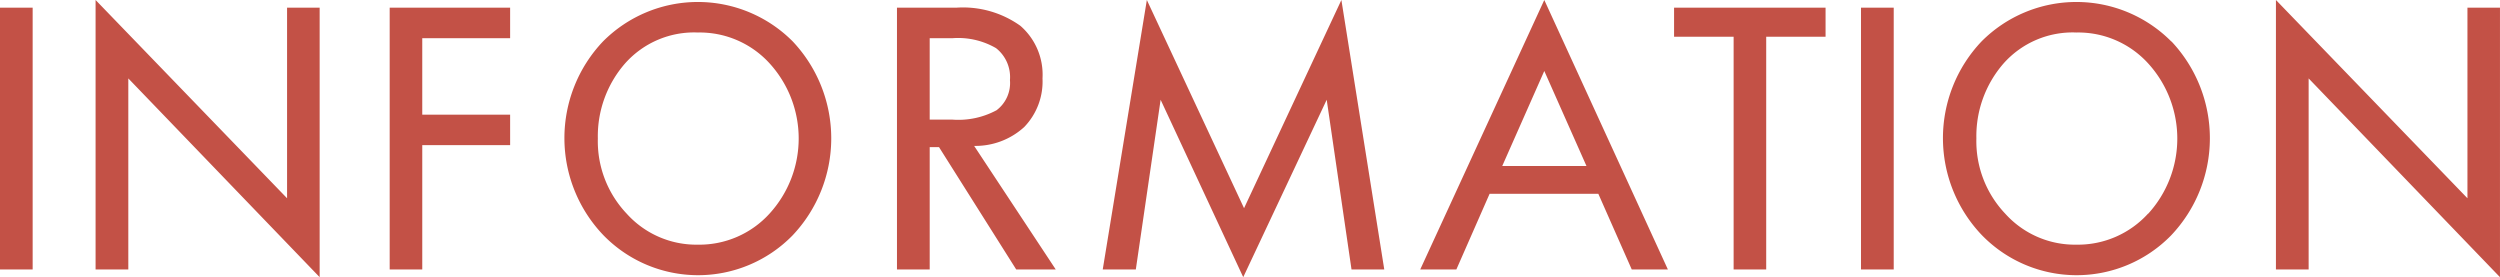 <svg xmlns="http://www.w3.org/2000/svg" width="100.75" height="11.18" viewBox="0 0 100.75 11.18">
  <defs>
    <style>
      .cls-1 {
        fill: #c35146;
        fill-rule: evenodd;
      }
    </style>
  </defs>
  <path id="info_ttl.svg" class="cls-1" d="M634.378,1264.69h-1.319v10.55h1.319v-10.55Zm11.566,0h-1.313v7.68l-7.717-7.99v10.86h1.319v-7.7l7.711,8.01v-10.86Zm7.676,4.31h-3.541v-3.08h3.541v-1.23h-4.854v10.55h1.313v-5.01h3.541V1269Zm10.453,3.99a3.82,3.82,0,0,1-2.885,1.25,3.776,3.776,0,0,1-2.871-1.25,4.243,4.243,0,0,1-1.162-3.03,4.455,4.455,0,0,1,1.094-3.02,3.719,3.719,0,0,1,2.939-1.25,3.81,3.81,0,0,1,2.885,1.24A4.491,4.491,0,0,1,664.073,1272.99Zm0.936-6.94a5.391,5.391,0,0,0-7.646,0,5.658,5.658,0,0,0,.017,7.81,5.323,5.323,0,0,0,7.619.01A5.688,5.688,0,0,0,665.009,1266.05Zm8.2,2.78a3.237,3.237,0,0,1-1.77.37h-0.91v-3.28h0.91a3.044,3.044,0,0,1,1.763.4,1.483,1.483,0,0,1,.561,1.29A1.37,1.37,0,0,1,673.213,1268.83Zm-0.889,1.43a2.917,2.917,0,0,0,2.017-.76,2.638,2.638,0,0,0,.738-1.96,2.607,2.607,0,0,0-.892-2.12,3.976,3.976,0,0,0-2.587-.73h-2.386v10.55h1.319v-4.93h0.376l3.111,4.93h1.593Zm14.8-5.88-3.923,8.39-3.917-8.39-1.778,10.86h1.333l1-6.84,3.329,7.15,3.364-7.15,1,6.84h1.32Zm6.482,6.69,1.695-3.83,1.7,3.83H693.61Zm1.695-6.69-5,10.86h1.456l1.34-3.05h4.382l1.347,3.05h1.456Zm11.33,0.31h-6.1v1.17h2.4v9.38h1.313v-9.38h2.392v-1.17Zm2.744,0H708.06v10.55h1.319v-10.55Zm10.257,8.3a3.82,3.82,0,0,1-2.885,1.25,3.776,3.776,0,0,1-2.871-1.25,4.243,4.243,0,0,1-1.162-3.03,4.459,4.459,0,0,1,1.093-3.02,3.721,3.721,0,0,1,2.94-1.25,3.81,3.81,0,0,1,2.885,1.24A4.494,4.494,0,0,1,719.636,1272.99Zm0.936-6.94a5.391,5.391,0,0,0-7.646,0,5.658,5.658,0,0,0,.017,7.81,5.323,5.323,0,0,0,7.619.01A5.688,5.688,0,0,0,720.572,1266.05Zm13.235-1.36H732.5v7.68l-7.718-7.99v10.86H726.1v-7.7l7.711,8.01v-10.86Z" transform="translate(-633.062 -1264.38)"/>
</svg>
